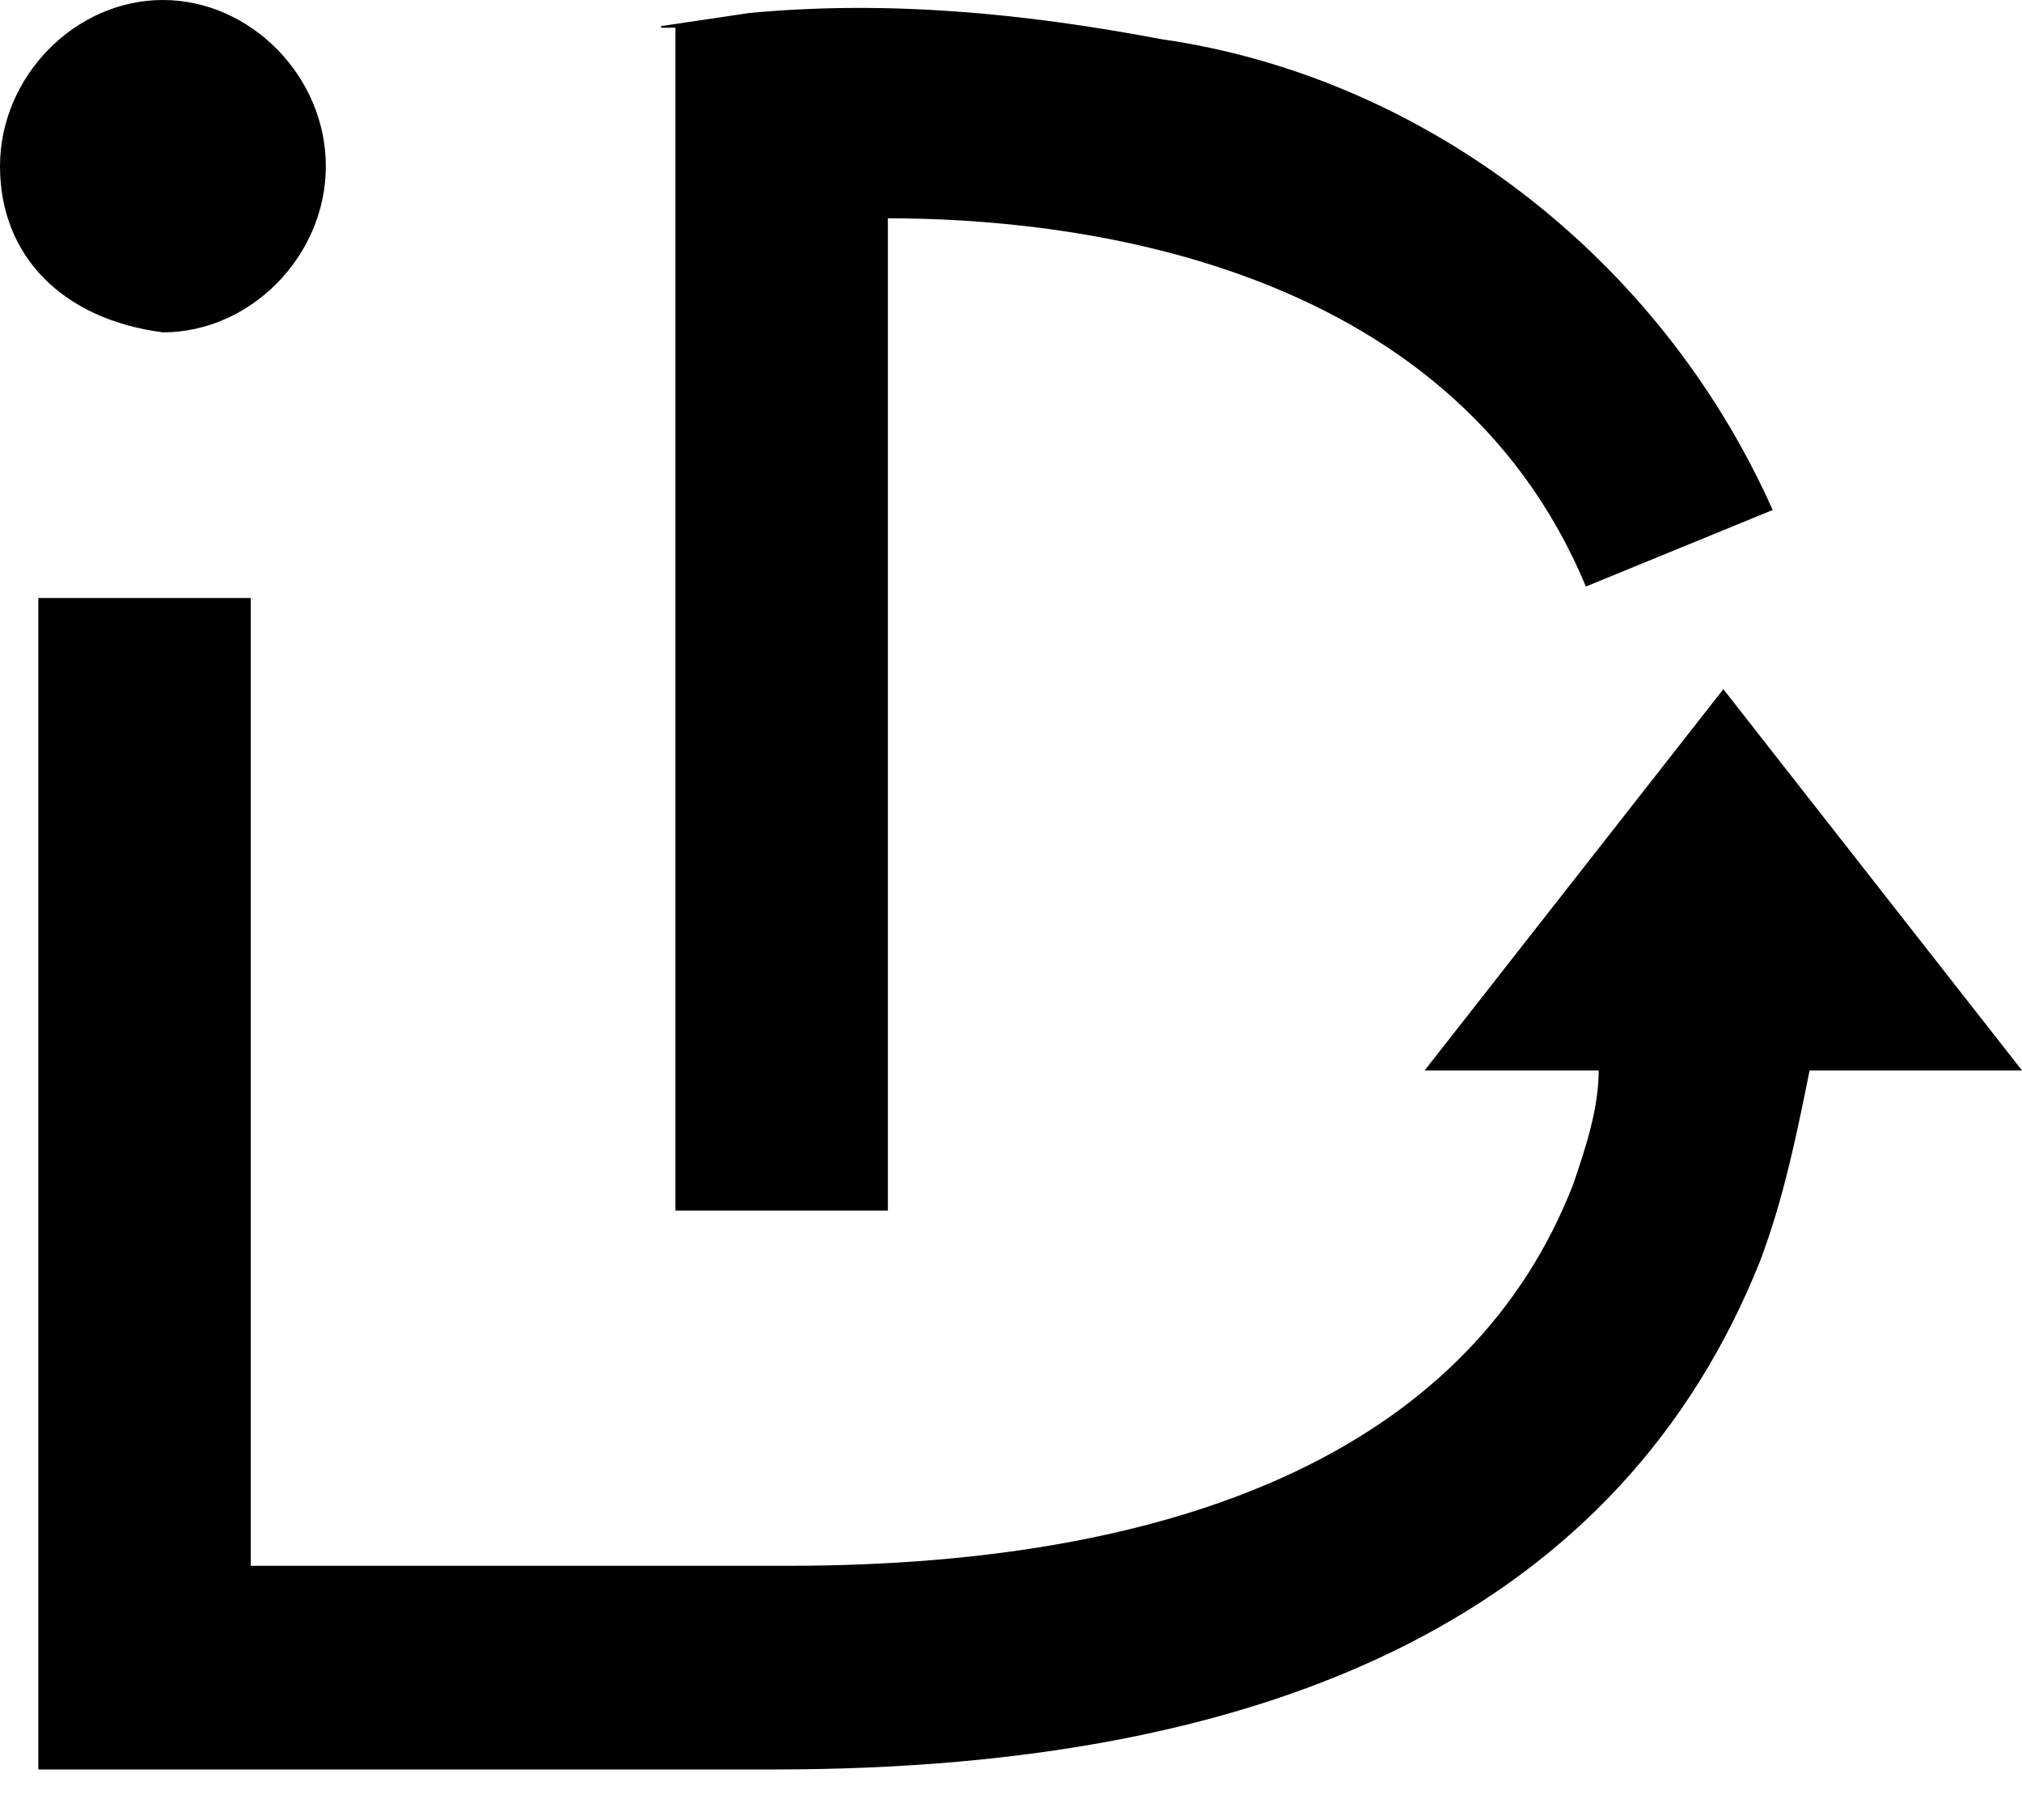 <svg width="20" height="18" viewBox="0 0 20 18" fill="none" xmlns="http://www.w3.org/2000/svg">
    <path
        d="M6.539 0.258L7.408 0.129C8.767 -0 10.125 0.129 11.484 0.387C14.075 0.757 16.413 2.53 17.534 5.044L15.686 5.801C14.327 2.53 10.504 2.159 8.782 2.159V11.973H6.681V0.274H6.539V0.258Z"
        fill="#000000" />
    <path
        d="M0 1.644C0 0.757 0.742 0 1.611 0C2.48 0 3.223 0.757 3.223 1.644C3.223 2.53 2.48 3.287 1.611 3.287C0.616 3.158 0 2.53 0 1.644Z"
        fill="#000000" />
    <path
        d="M17.899 10.587C17.772 11.216 17.646 11.844 17.409 12.473C16.05 15.873 12.717 17.5 7.662 17.5H0.379V5.914H2.48V15.486H7.788C11.864 15.486 14.581 14.229 15.56 11.715C15.687 11.345 15.813 10.958 15.813 10.587H14.091L17.046 6.816L20 10.587H17.899Z"
        fill="#000000" />
</svg>